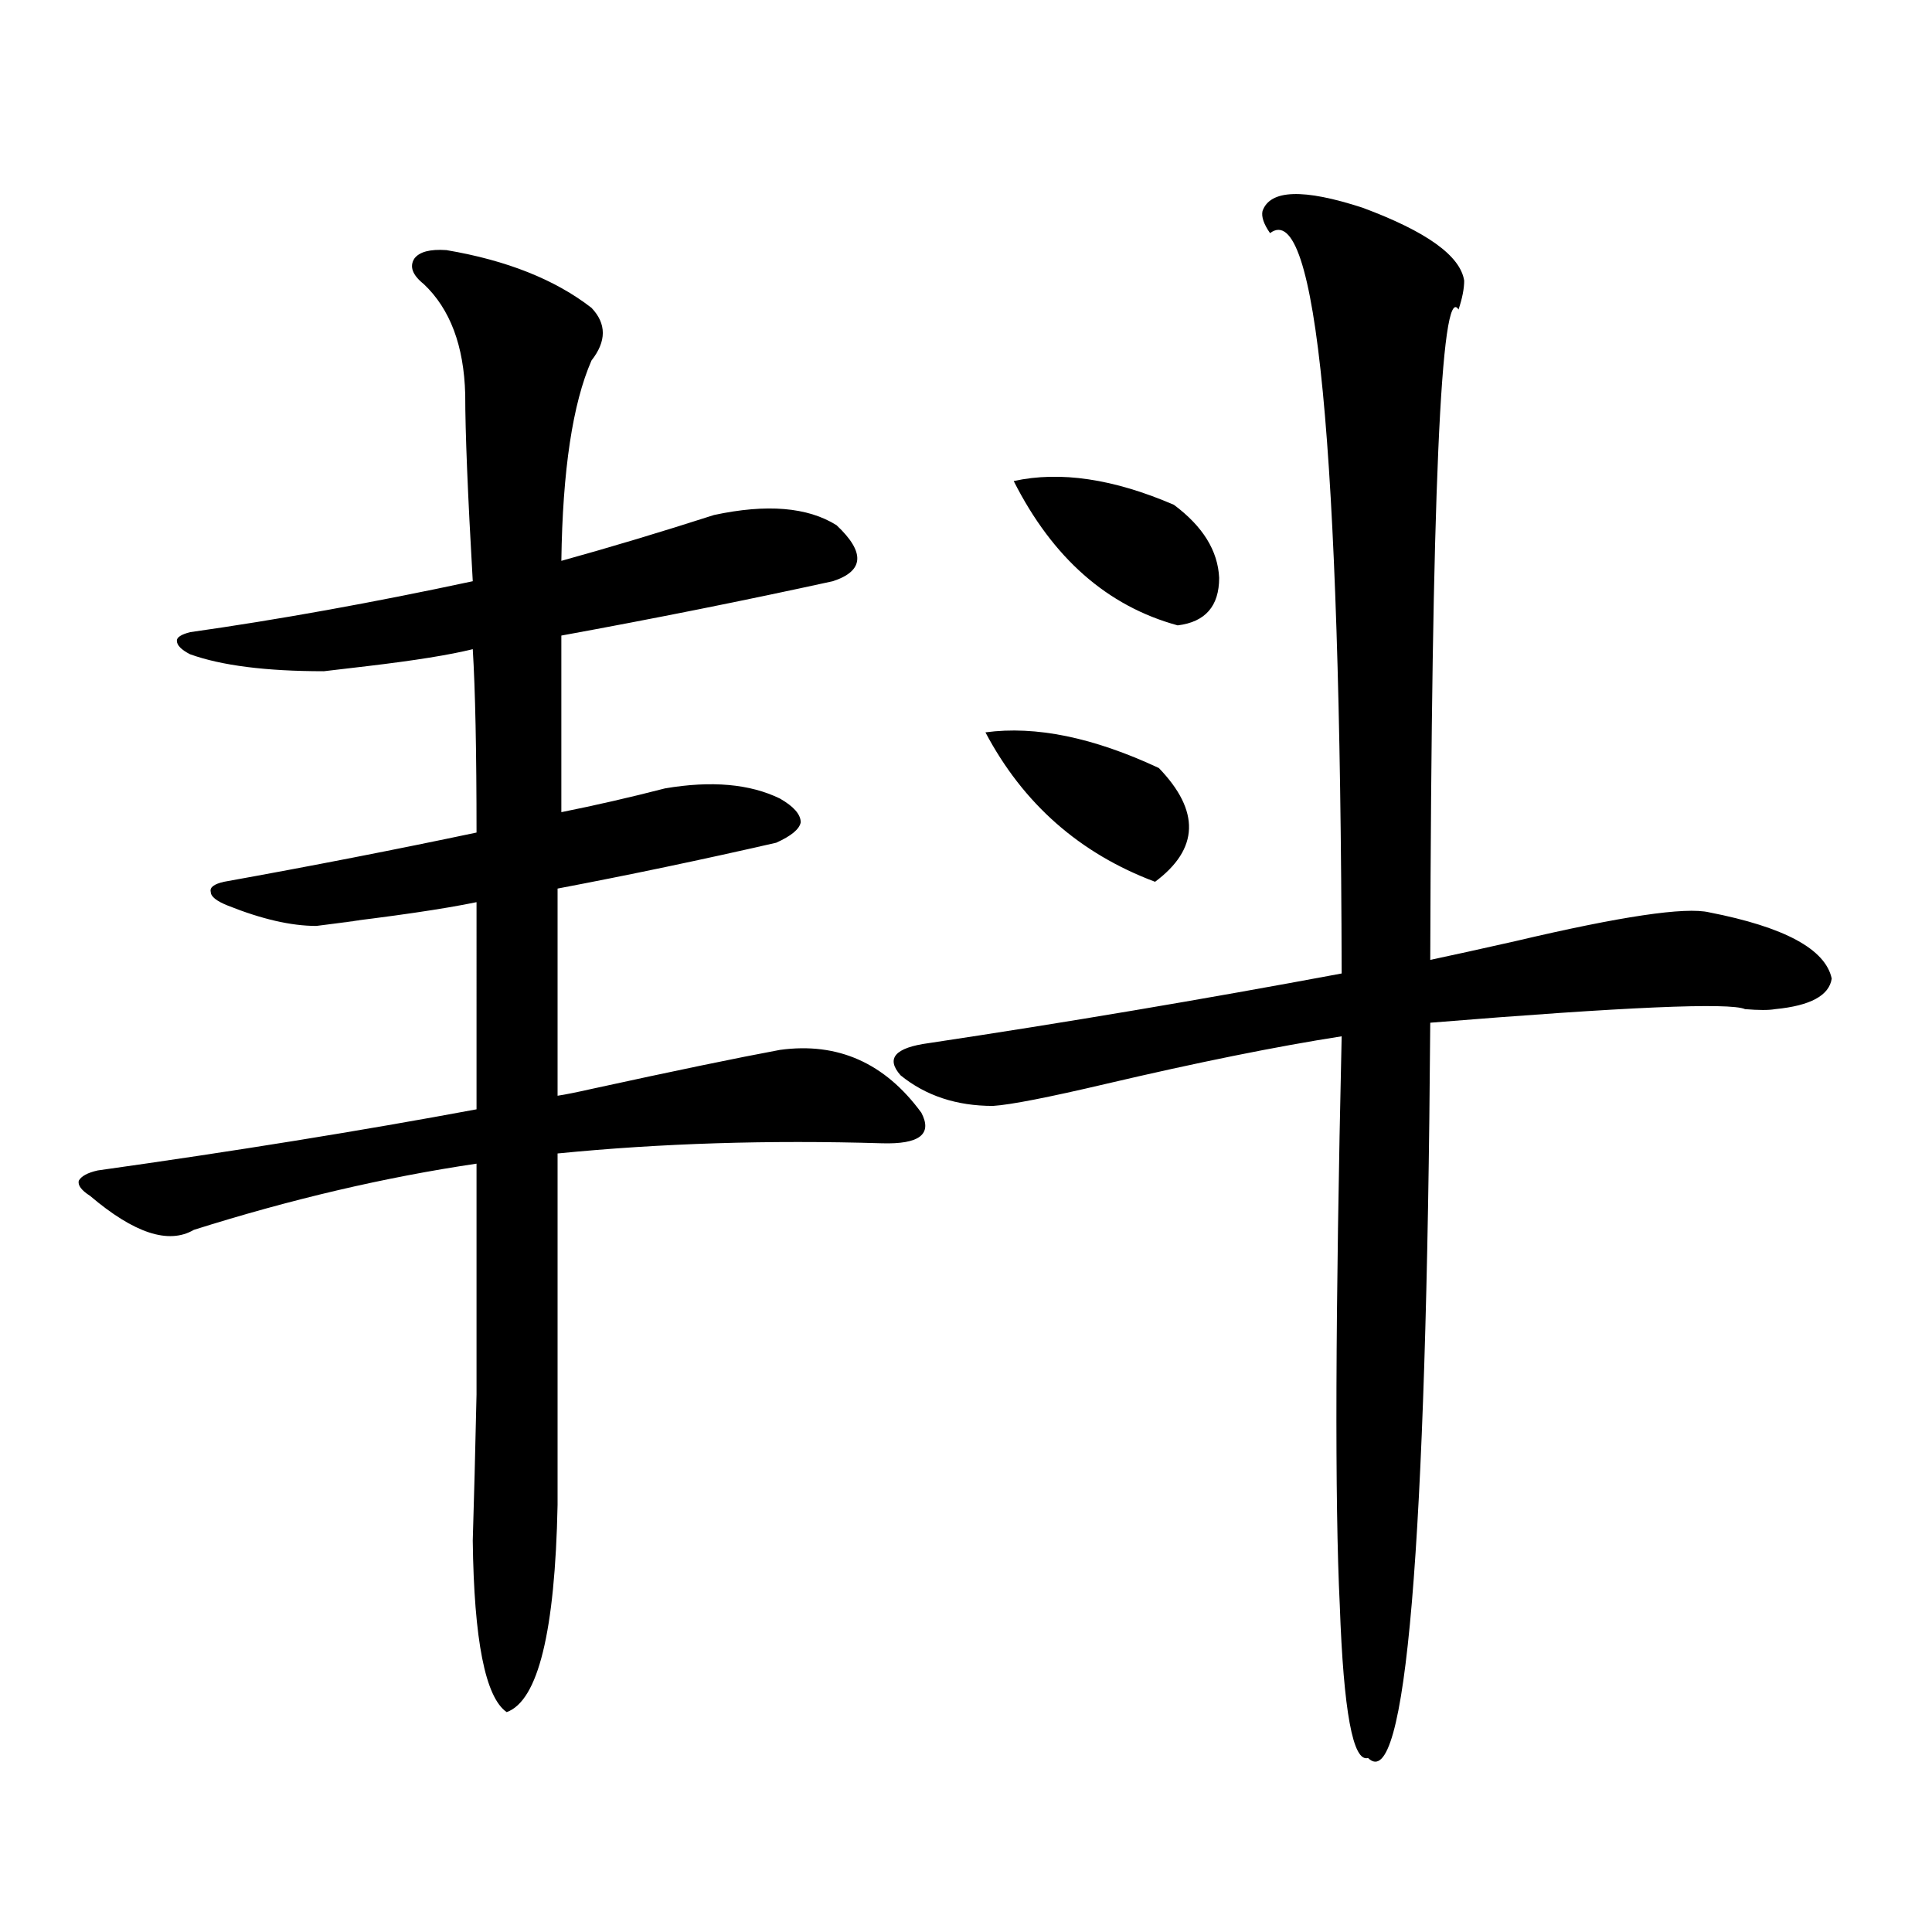 <?xml version="1.0" encoding="utf-8"?>
<!-- Generator: Adobe Illustrator 16.0.0, SVG Export Plug-In . SVG Version: 6.00 Build 0)  -->
<!DOCTYPE svg PUBLIC "-//W3C//DTD SVG 1.1//EN" "http://www.w3.org/Graphics/SVG/1.1/DTD/svg11.dtd">
<svg version="1.1" id="图层_1" xmlns="http://www.w3.org/2000/svg" xmlns:xlink="http://www.w3.org/1999/xlink" x="0px" y="0px"
	 width="1000px" height="1000px" viewBox="0 0 1000 1000" enable-background="new 0 0 1000 1000" xml:space="preserve">
<path d="M98.363,338.637c-4.558-2.335-6.829-4.683-6.829-7.031c0-1.758,2.271-3.214,6.829-4.395
	c45.518-6.44,94.297-15.229,146.338-26.367c-2.606-45.112-3.902-77.344-3.902-96.68c-0.655-25.187-7.805-44.233-21.463-57.129
	c-5.854-4.683-7.484-9.077-4.878-13.184c2.592-3.516,8.125-4.972,16.585-4.395c31.219,5.273,56.249,15.243,75.12,29.883
	c7.805,8.212,7.805,17.29,0,27.246c-9.756,22.274-14.969,56.841-15.609,103.711c25.365-7.031,51.706-14.941,79.022-23.73
	c27.316-5.851,48.444-4.093,63.413,5.273c14.954,14.063,14.299,23.73-1.951,29.004c-45.532,9.97-92.36,19.336-140.484,28.125v91.406
	c17.561-3.516,35.441-7.608,53.657-12.305c24.055-4.093,43.901-2.335,59.511,5.273c7.149,4.106,10.731,8.212,10.731,12.305
	c-0.655,3.516-4.878,7.031-12.683,10.547c-38.383,8.789-76.096,16.699-113.168,23.73v107.227c3.902-0.577,9.756-1.758,17.561-3.516
	c42.926-9.366,75.44-16.108,97.559-20.215c29.908-4.093,54.298,6.743,73.169,32.52c5.854,11.138-0.976,16.411-20.487,15.82
	c-58.535-1.758-114.479,0-167.801,5.273v181.934c-1.311,65.616-10.091,101.362-26.341,107.227
	c-11.066-7.622-16.92-37.216-17.561-88.77c0.641-20.503,1.296-45.703,1.951-75.586c0-14.64,0-31.05,0-49.219
	c0-15.82,0-39.249,0-70.313c-47.483,7.031-96.263,18.457-146.338,34.277c-13.018,7.622-30.898,1.758-53.657-17.578
	c-4.558-2.925-6.509-5.562-5.854-7.91c1.296-2.335,4.543-4.093,9.756-5.273c70.883-9.956,136.247-20.503,196.093-31.641V466.957
	c-16.92,3.516-42.926,7.333-78.047,11.426c24.71-2.925,23.079-2.637-4.878,0.879c-13.018,0-28.292-3.516-45.853-10.547
	c-5.854-2.335-8.78-4.683-8.78-7.031c-0.655-2.335,1.616-4.093,6.829-5.273c45.518-8.198,89.099-16.699,130.729-25.488
	c0-42.188-0.655-73.828-1.951-94.922c-11.707,2.938-29.923,5.864-54.633,8.789c-9.756,1.181-17.24,2.06-22.438,2.637
	C137.707,347.426,114.613,344.501,98.363,338.637z M653.472,109.242c3.902-11.124,21.128-11.714,51.706-1.758
	c33.17,12.305,50.73,24.911,52.682,37.793c0,4.106-0.976,9.091-2.927,14.941c-9.115-14.64-13.993,97.559-14.634,336.621
	c11.052-2.335,25.686-5.562,43.901-9.668c54.633-12.882,88.123-17.866,100.485-14.941c39.023,7.622,60.151,19.048,63.413,34.277
	c-1.311,8.789-11.066,14.063-29.268,15.82c-3.262,0.591-8.46,0.591-15.609,0c-7.805-3.516-62.117-1.167-162.923,7.031
	c-1.951,273.052-12.683,399.902-32.194,380.566c-7.805,2.335-12.683-24.032-14.634-79.102c-2.606-52.734-2.286-150.87,0.976-294.434
	c-33.825,5.273-74.479,13.485-121.948,24.609c-29.923,7.031-49.435,10.849-58.535,11.426c-18.871,0-34.801-5.273-47.804-15.82
	c-7.805-8.789-2.927-14.351,14.634-16.699c70.242-10.547,141.46-22.55,213.653-36.035c-0.655-273.628-13.018-401.358-37.072-383.203
	C654.112,115.985,652.816,112.181,653.472,109.242z M510.061,379.066c26.006-3.516,55.929,2.637,89.754,18.457
	c21.463,22.274,20.808,41.899-1.951,58.887C558.84,441.771,529.572,415.98,510.061,379.066z M524.694,248.988
	c24.055-5.273,51.706-1.167,82.925,12.305c14.954,11.138,22.759,23.73,23.414,37.793c0,14.653-7.164,22.852-21.463,24.609
	C573.139,313.739,544.847,288.841,524.694,248.988z"/>
</svg>
